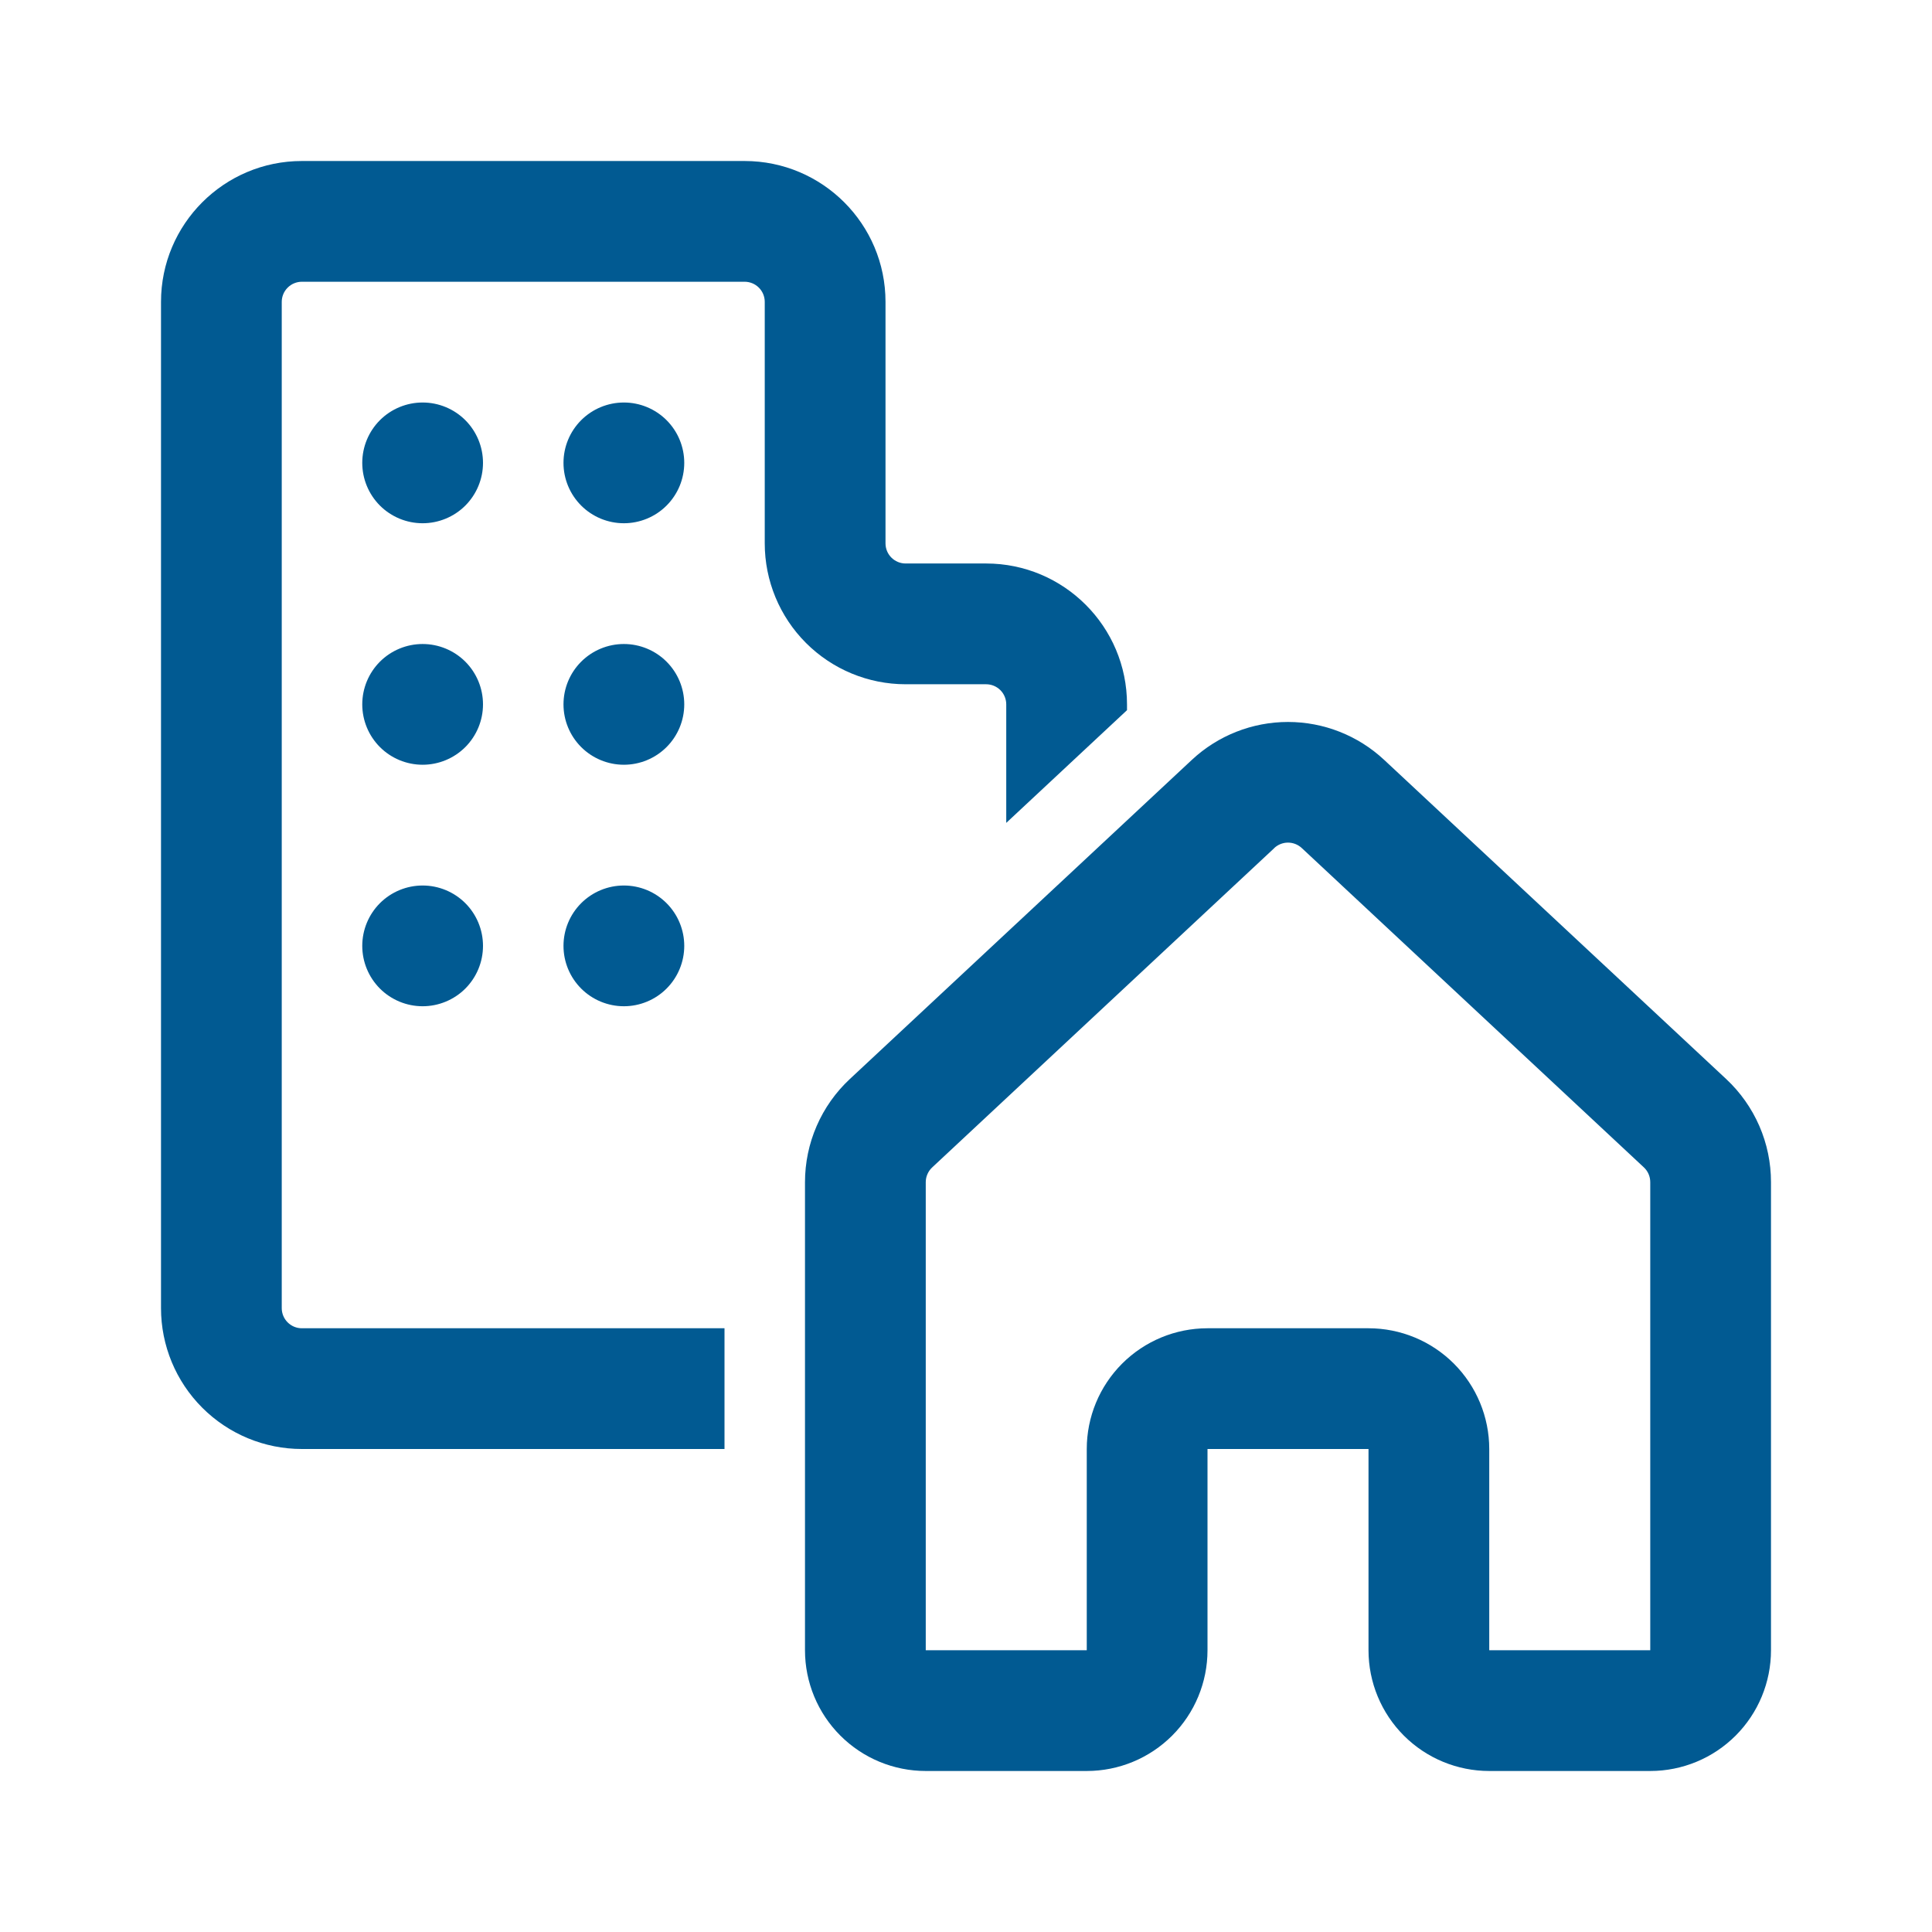 <svg width="89" height="89" viewBox="0 0 89 89" fill="none" xmlns="http://www.w3.org/2000/svg">
<path d="M13.906 12.979C13.661 12.979 13.425 13.077 13.251 13.251C13.077 13.425 12.979 13.66 12.979 13.906V60.261C12.979 60.772 13.395 61.188 13.906 61.188H33.375V66.75H13.906C12.185 66.75 10.534 66.066 9.318 64.849C8.1 63.632 7.417 61.982 7.417 60.261V13.906C7.417 10.324 10.324 7.417 13.906 7.417H34.302C37.884 7.417 40.792 10.324 40.792 13.906V25.031C40.792 25.543 41.207 25.958 41.719 25.958H45.427C49.009 25.958 51.917 28.866 51.917 32.448V32.715L46.354 37.907V32.448C46.354 32.202 46.257 31.966 46.083 31.792C45.909 31.619 45.673 31.521 45.427 31.521H41.719C39.998 31.521 38.347 30.837 37.13 29.62C35.913 28.403 35.229 26.752 35.229 25.031V13.906C35.229 13.66 35.132 13.425 34.958 13.251C34.784 13.077 34.548 12.979 34.302 12.979H13.906ZM22.25 21.323C22.25 22.061 21.957 22.768 21.436 23.29C20.914 23.811 20.206 24.104 19.469 24.104C18.731 24.104 18.024 23.811 17.502 23.29C16.981 22.768 16.688 22.061 16.688 21.323C16.688 20.585 16.981 19.878 17.502 19.356C18.024 18.835 18.731 18.542 19.469 18.542C20.206 18.542 20.914 18.835 21.436 19.356C21.957 19.878 22.25 20.585 22.25 21.323ZM19.469 35.229C20.206 35.229 20.914 34.936 21.436 34.415C21.957 33.893 22.25 33.186 22.25 32.448C22.25 31.71 21.957 31.003 21.436 30.481C20.914 29.96 20.206 29.667 19.469 29.667C18.731 29.667 18.024 29.96 17.502 30.481C16.981 31.003 16.688 31.71 16.688 32.448C16.688 33.186 16.981 33.893 17.502 34.415C18.024 34.936 18.731 35.229 19.469 35.229ZM22.25 43.573C22.25 44.311 21.957 45.018 21.436 45.54C20.914 46.061 20.206 46.354 19.469 46.354C18.731 46.354 18.024 46.061 17.502 45.54C16.981 45.018 16.688 44.311 16.688 43.573C16.688 42.835 16.981 42.128 17.502 41.606C18.024 41.085 18.731 40.792 19.469 40.792C20.206 40.792 20.914 41.085 21.436 41.606C21.957 42.128 22.25 42.835 22.25 43.573ZM28.74 24.104C29.477 24.104 30.185 23.811 30.706 23.29C31.228 22.768 31.521 22.061 31.521 21.323C31.521 20.585 31.228 19.878 30.706 19.356C30.185 18.835 29.477 18.542 28.74 18.542C28.002 18.542 27.295 18.835 26.773 19.356C26.251 19.878 25.958 20.585 25.958 21.323C25.958 22.061 26.251 22.768 26.773 23.29C27.295 23.811 28.002 24.104 28.74 24.104V24.104ZM31.521 32.448C31.521 33.186 31.228 33.893 30.706 34.415C30.185 34.936 29.477 35.229 28.74 35.229C28.002 35.229 27.295 34.936 26.773 34.415C26.251 33.893 25.958 33.186 25.958 32.448C25.958 31.71 26.251 31.003 26.773 30.481C27.295 29.96 28.002 29.667 28.74 29.667C29.477 29.667 30.185 29.96 30.706 30.481C31.228 31.003 31.521 31.71 31.521 32.448V32.448ZM28.74 46.354C29.105 46.354 29.467 46.282 29.804 46.142C30.141 46.003 30.448 45.798 30.706 45.54C30.965 45.281 31.169 44.975 31.309 44.637C31.449 44.3 31.521 43.938 31.521 43.573C31.521 43.208 31.449 42.846 31.309 42.509C31.169 42.171 30.965 41.865 30.706 41.606C30.448 41.348 30.141 41.143 29.804 41.003C29.467 40.864 29.105 40.792 28.74 40.792C28.002 40.792 27.295 41.085 26.773 41.606C26.251 42.128 25.958 42.835 25.958 43.573C25.958 44.311 26.251 45.018 26.773 45.54C27.295 46.061 28.002 46.354 28.74 46.354V46.354ZM63.761 35.003C62.559 33.882 60.977 33.258 59.333 33.258C57.69 33.258 56.107 33.882 54.906 35.003L39.145 49.71C38.494 50.318 37.975 51.053 37.621 51.869C37.266 52.686 37.083 53.567 37.083 54.457V76.021C37.083 77.496 37.669 78.911 38.713 79.954C39.756 80.997 41.171 81.583 42.646 81.583H50.063C51.538 81.583 52.953 80.997 53.996 79.954C55.039 78.911 55.625 77.496 55.625 76.021V66.75H63.042V76.021C63.042 77.496 63.628 78.911 64.671 79.954C65.714 80.997 67.129 81.583 68.604 81.583H76.021C77.496 81.583 78.911 80.997 79.954 79.954C80.997 78.911 81.583 77.496 81.583 76.021V54.457C81.584 53.567 81.401 52.686 81.046 51.869C80.691 51.053 80.172 50.318 79.522 49.71L63.761 35.003ZM58.699 39.067C58.871 38.906 59.098 38.816 59.333 38.816C59.569 38.816 59.796 38.906 59.968 39.067L75.728 53.778C75.821 53.865 75.895 53.97 75.945 54.087C75.995 54.204 76.021 54.33 76.021 54.457V76.021H68.604V66.75C68.604 65.275 68.018 63.86 66.975 62.817C65.932 61.774 64.517 61.188 63.042 61.188H55.625C54.15 61.188 52.735 61.774 51.692 62.817C50.649 63.86 50.063 65.275 50.063 66.75V76.021H42.646V54.457C42.646 54.33 42.672 54.203 42.724 54.087C42.775 53.97 42.849 53.865 42.943 53.778L58.703 39.067H58.699Z" fill="#015A92"/>
</svg>
